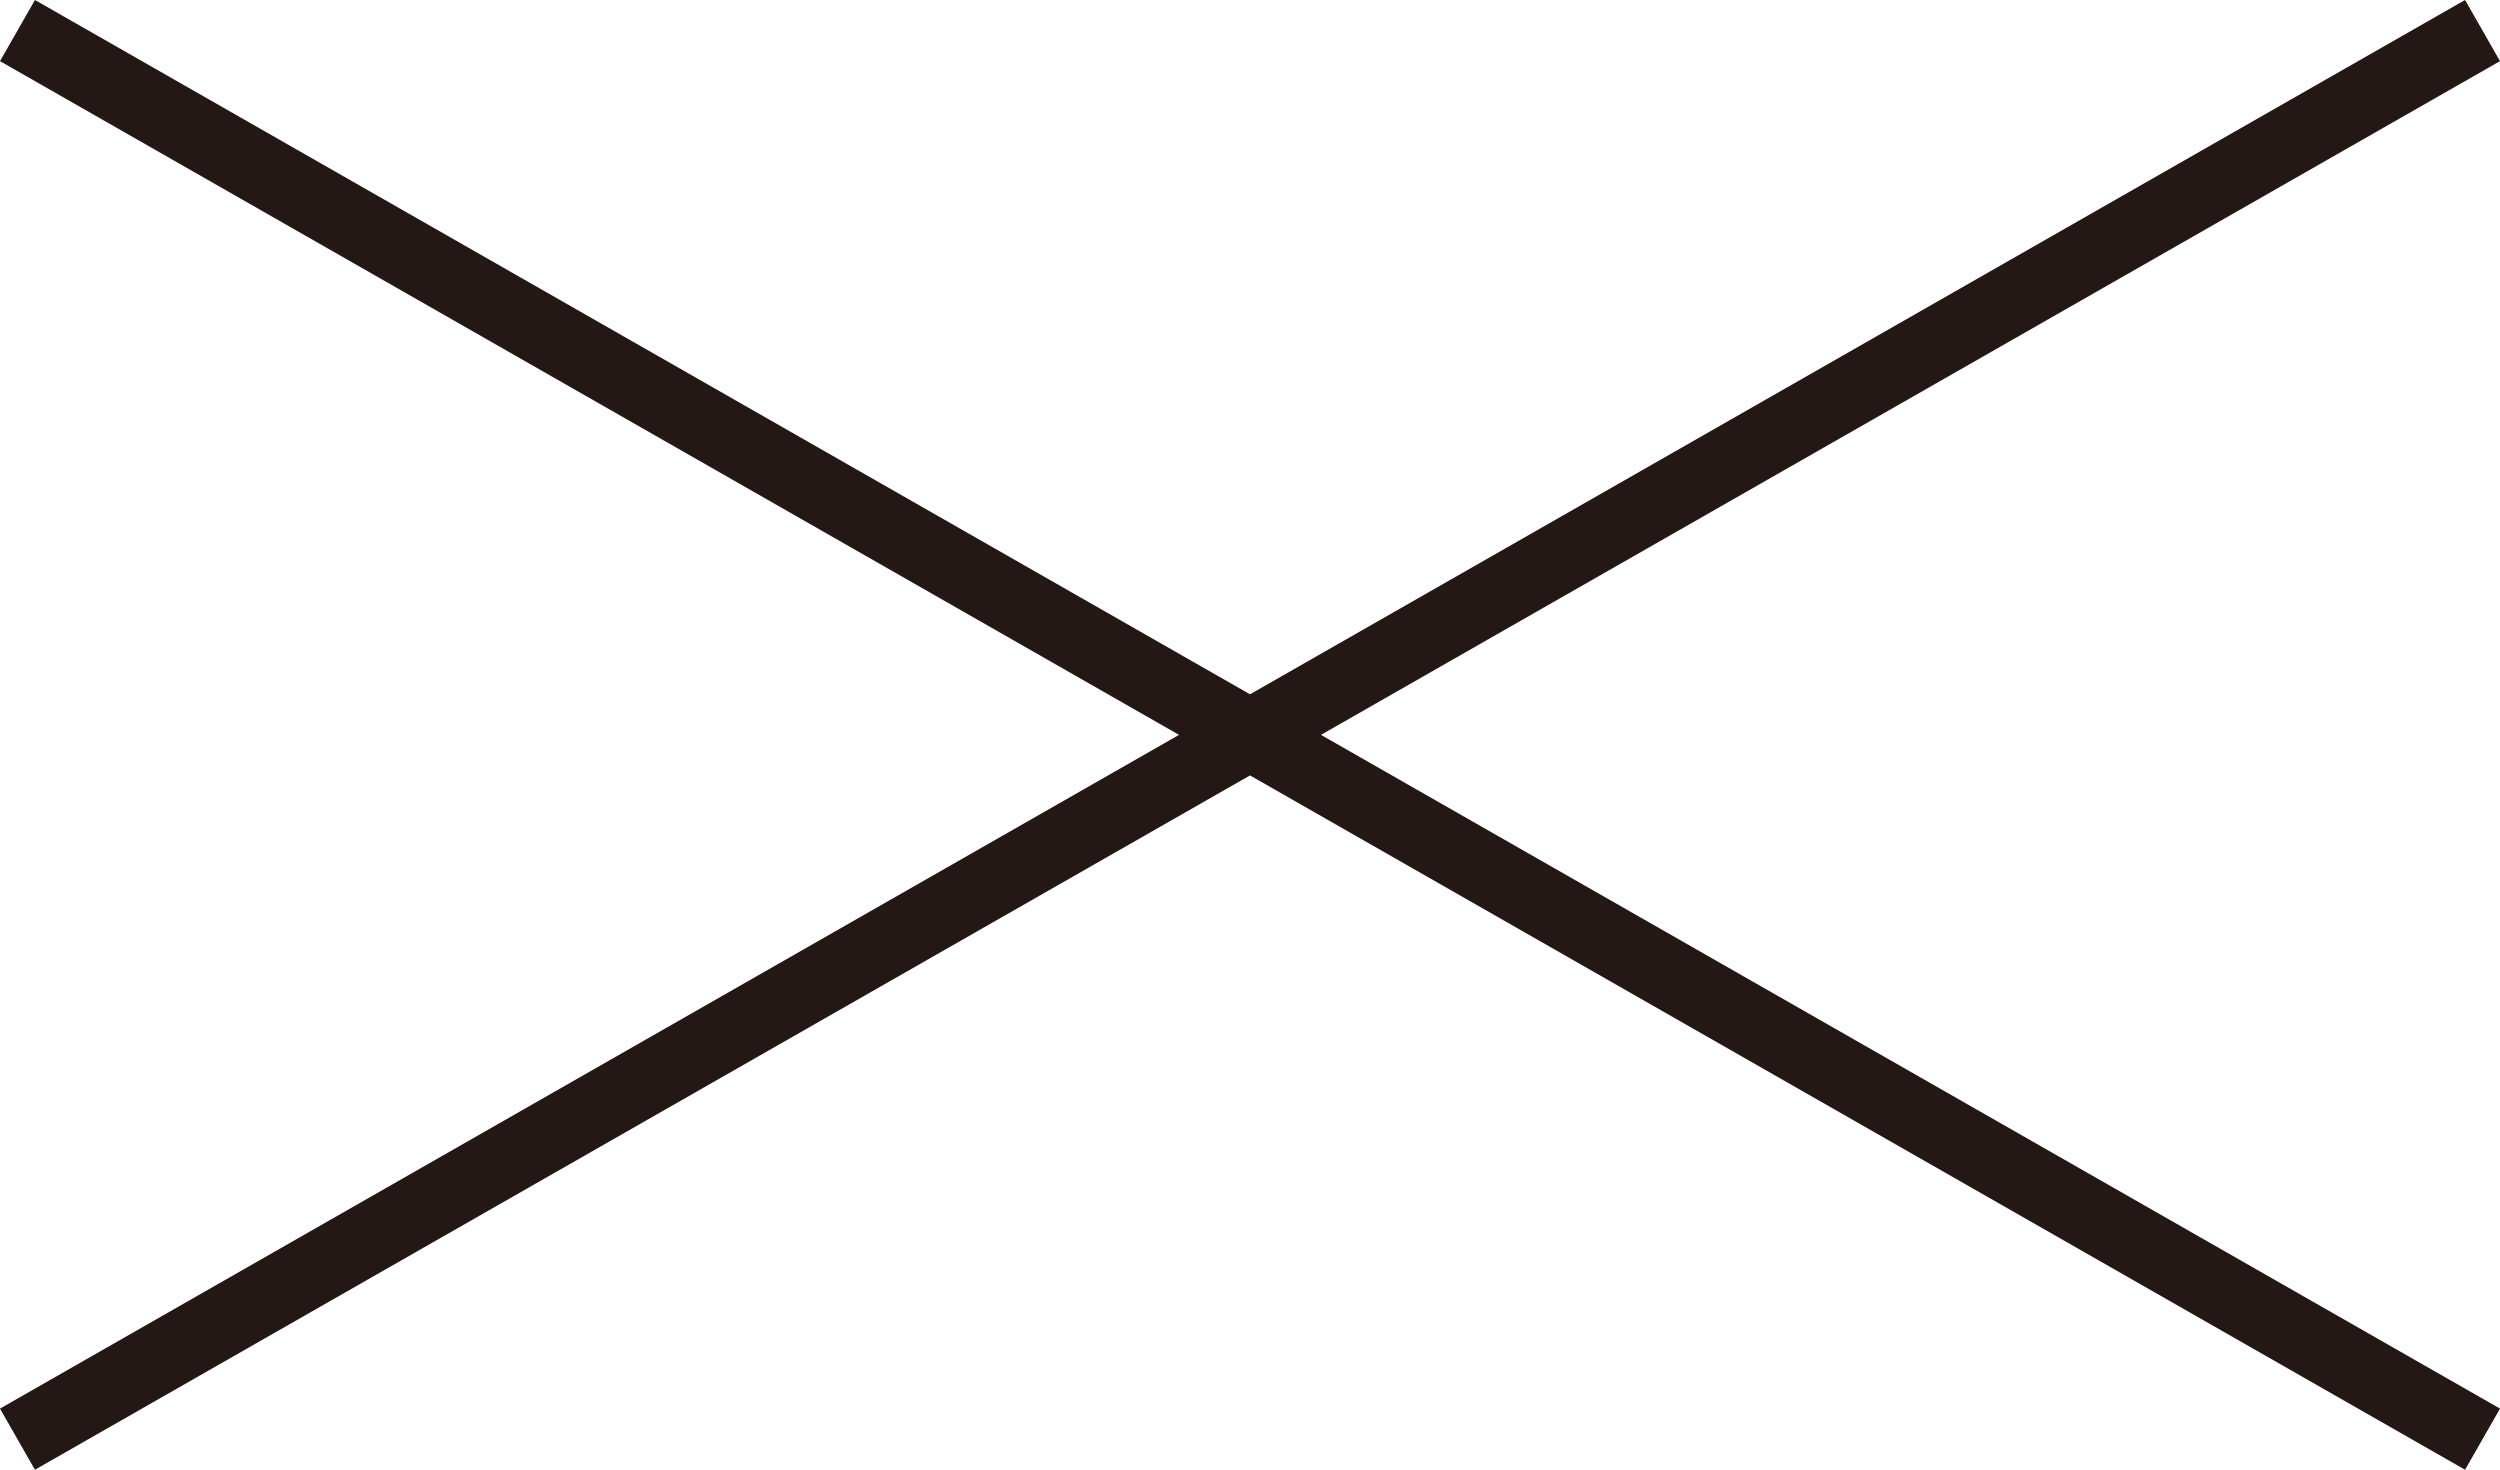 <svg xmlns="http://www.w3.org/2000/svg" viewBox="0 0 70.992 41.736"><defs><style>.cls-1{fill:none;stroke:#231815;stroke-width:2px;}</style></defs><g id="レイヤー_2" data-name="レイヤー 2"><g id="レイヤー_1-2" data-name="レイヤー 1"><line class="cls-1" x1="70.496" y1="0.868" x2="0.496" y2="40.868"/><line class="cls-1" x1="0.496" y1="0.868" x2="70.496" y2="40.868"/></g></g></svg>